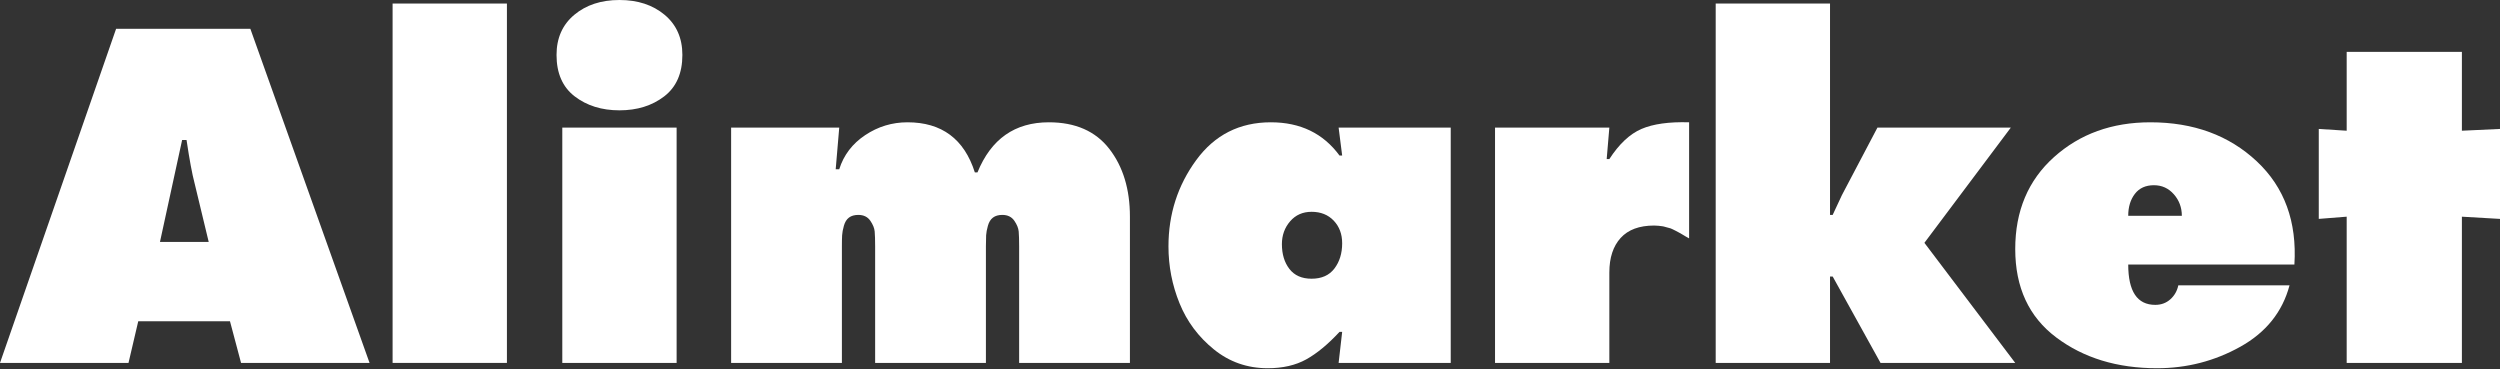 <svg xmlns="http://www.w3.org/2000/svg" width="481" height="71" viewBox="0 0 481 71" fill="none"><rect x="0" y="0" width="481" height="71" fill="#333333" stroke="none"/><path d="M26.599 61.809L24.724 69.823H0L22.337 5.542H48.169L71.102 69.823H46.379L44.248 61.809H26.599ZM30.777 46.549H40.155L37.427 35.21C36.971 33.505 36.46 30.749 35.892 26.941H35.039L30.777 46.549Z" fill="white"></path><path d="M75.535 69.823V0.682H97.531V69.823H75.535Z" fill="white"></path><path d="M110.488 2.856C112.761 0.952 115.66 0 119.184 0C122.707 0 125.606 0.952 127.88 2.856C130.152 4.761 131.29 7.332 131.29 10.572C131.29 14.096 130.124 16.752 127.794 18.543C125.463 20.333 122.594 21.228 119.184 21.228C115.774 21.228 112.903 20.333 110.573 18.543C108.242 16.752 107.077 14.096 107.077 10.572C107.078 7.332 108.215 4.761 110.488 2.856ZM108.186 69.823V24.553H130.182V69.823H108.186Z" fill="white"></path><path d="M161.469 24.553L160.788 32.567H161.469C162.322 29.839 163.984 27.652 166.457 26.003C168.929 24.355 171.643 23.53 174.599 23.53C181.192 23.53 185.511 26.742 187.558 33.164H188.069C190.683 26.742 195.259 23.53 201.795 23.53C206.91 23.53 210.79 25.235 213.432 28.645C216.075 32.056 217.397 36.404 217.397 41.689V69.823H196.083V47.401C196.083 46.152 196.054 45.2 195.998 44.545C195.94 43.893 195.657 43.196 195.145 42.457C194.634 41.719 193.866 41.348 192.843 41.348C192.104 41.348 191.507 41.519 191.053 41.86C190.597 42.201 190.271 42.727 190.073 43.437C189.873 44.149 189.759 44.758 189.731 45.27C189.702 45.781 189.689 46.493 189.689 47.401V69.823H168.376V47.401C168.376 46.152 168.346 45.2 168.29 44.545C168.233 43.893 167.949 43.196 167.438 42.457C166.926 41.719 166.159 41.348 165.136 41.348C164.396 41.348 163.8 41.519 163.345 41.86C162.889 42.201 162.563 42.727 162.365 43.437C162.165 44.149 162.052 44.758 162.024 45.27C161.994 45.781 161.981 46.493 161.981 47.401V69.823H140.668V24.553H161.469Z" fill="white"></path><path d="M257.551 69.823L258.233 63.856H257.721C255.504 66.243 253.373 68.005 251.327 69.141C249.281 70.278 246.808 70.846 243.91 70.846C239.988 70.846 236.535 69.639 233.551 67.223C230.568 64.808 228.364 61.852 226.944 58.356C225.523 54.861 224.813 51.209 224.813 47.401C224.813 41.207 226.589 35.678 230.141 30.819C233.693 25.96 238.482 23.53 244.507 23.53C250.19 23.53 254.594 25.661 257.721 29.924H258.233L257.551 24.553H279.12V69.823H257.551V69.823ZM246.638 46.975C246.638 48.908 247.121 50.5 248.088 51.75C249.054 53 250.475 53.625 252.351 53.625C254.282 53.625 255.746 52.973 256.741 51.664C257.735 50.358 258.233 48.738 258.233 46.805C258.233 45.044 257.693 43.595 256.613 42.457C255.533 41.321 254.112 40.752 252.351 40.752C250.646 40.752 249.267 41.363 248.216 42.585C247.163 43.807 246.638 45.27 246.638 46.975Z" fill="white"></path><path d="M324.984 23.53V45.867C324.87 45.811 324.644 45.684 324.303 45.483C323.962 45.285 323.748 45.157 323.663 45.1C323.578 45.044 323.378 44.929 323.066 44.758C322.753 44.588 322.54 44.475 322.427 44.418C322.312 44.362 322.113 44.262 321.83 44.12C321.544 43.978 321.318 43.893 321.148 43.864C320.977 43.836 320.764 43.778 320.508 43.693C320.252 43.608 320.01 43.552 319.784 43.523C319.556 43.494 319.315 43.466 319.059 43.437C318.804 43.409 318.533 43.395 318.25 43.395C315.407 43.395 313.262 44.191 311.813 45.782C310.363 47.374 309.638 49.591 309.638 52.432V69.824H287.643V24.554H309.638L309.127 30.607H309.638C311.514 27.708 313.574 25.776 315.82 24.809C318.065 23.843 321.119 23.417 324.984 23.53Z" fill="white"></path><path d="M330.1 69.823V0.682H352.096V41.349H352.607L354.398 37.512L361.218 24.554H386.879L370.255 46.72L387.732 69.824H361.814L352.607 53.2H352.096V69.824H330.1V69.823Z" fill="white"></path><path d="M441.442 50.897H409.471C409.471 56.07 411.205 58.656 414.672 58.656C415.808 58.656 416.774 58.301 417.571 57.59C418.366 56.88 418.878 55.984 419.106 54.904H440.505C439.14 60.019 435.986 63.956 431.041 66.712C426.096 69.469 420.753 70.847 415.013 70.847C407.34 70.847 400.874 68.873 395.618 64.922C390.36 60.972 387.732 55.303 387.732 47.914C387.732 40.582 390.218 34.686 395.192 30.223C400.165 25.762 406.346 23.531 413.734 23.531C422.032 23.531 428.853 26.032 434.195 31.033C439.537 36.035 441.953 42.656 441.442 50.897ZM409.471 41.519H419.787C419.787 39.929 419.275 38.55 418.252 37.384C417.229 36.22 415.95 35.636 414.416 35.636C412.824 35.636 411.602 36.191 410.75 37.299C409.898 38.407 409.471 39.814 409.471 41.519Z" fill="white"></path><path d="M473.668 9.975V25.15L481 24.808V42.116L473.668 41.69V69.823H451.502V41.689L446.131 42.115V24.809L451.502 25.15V9.975H473.668Z" fill="white"></path></svg>